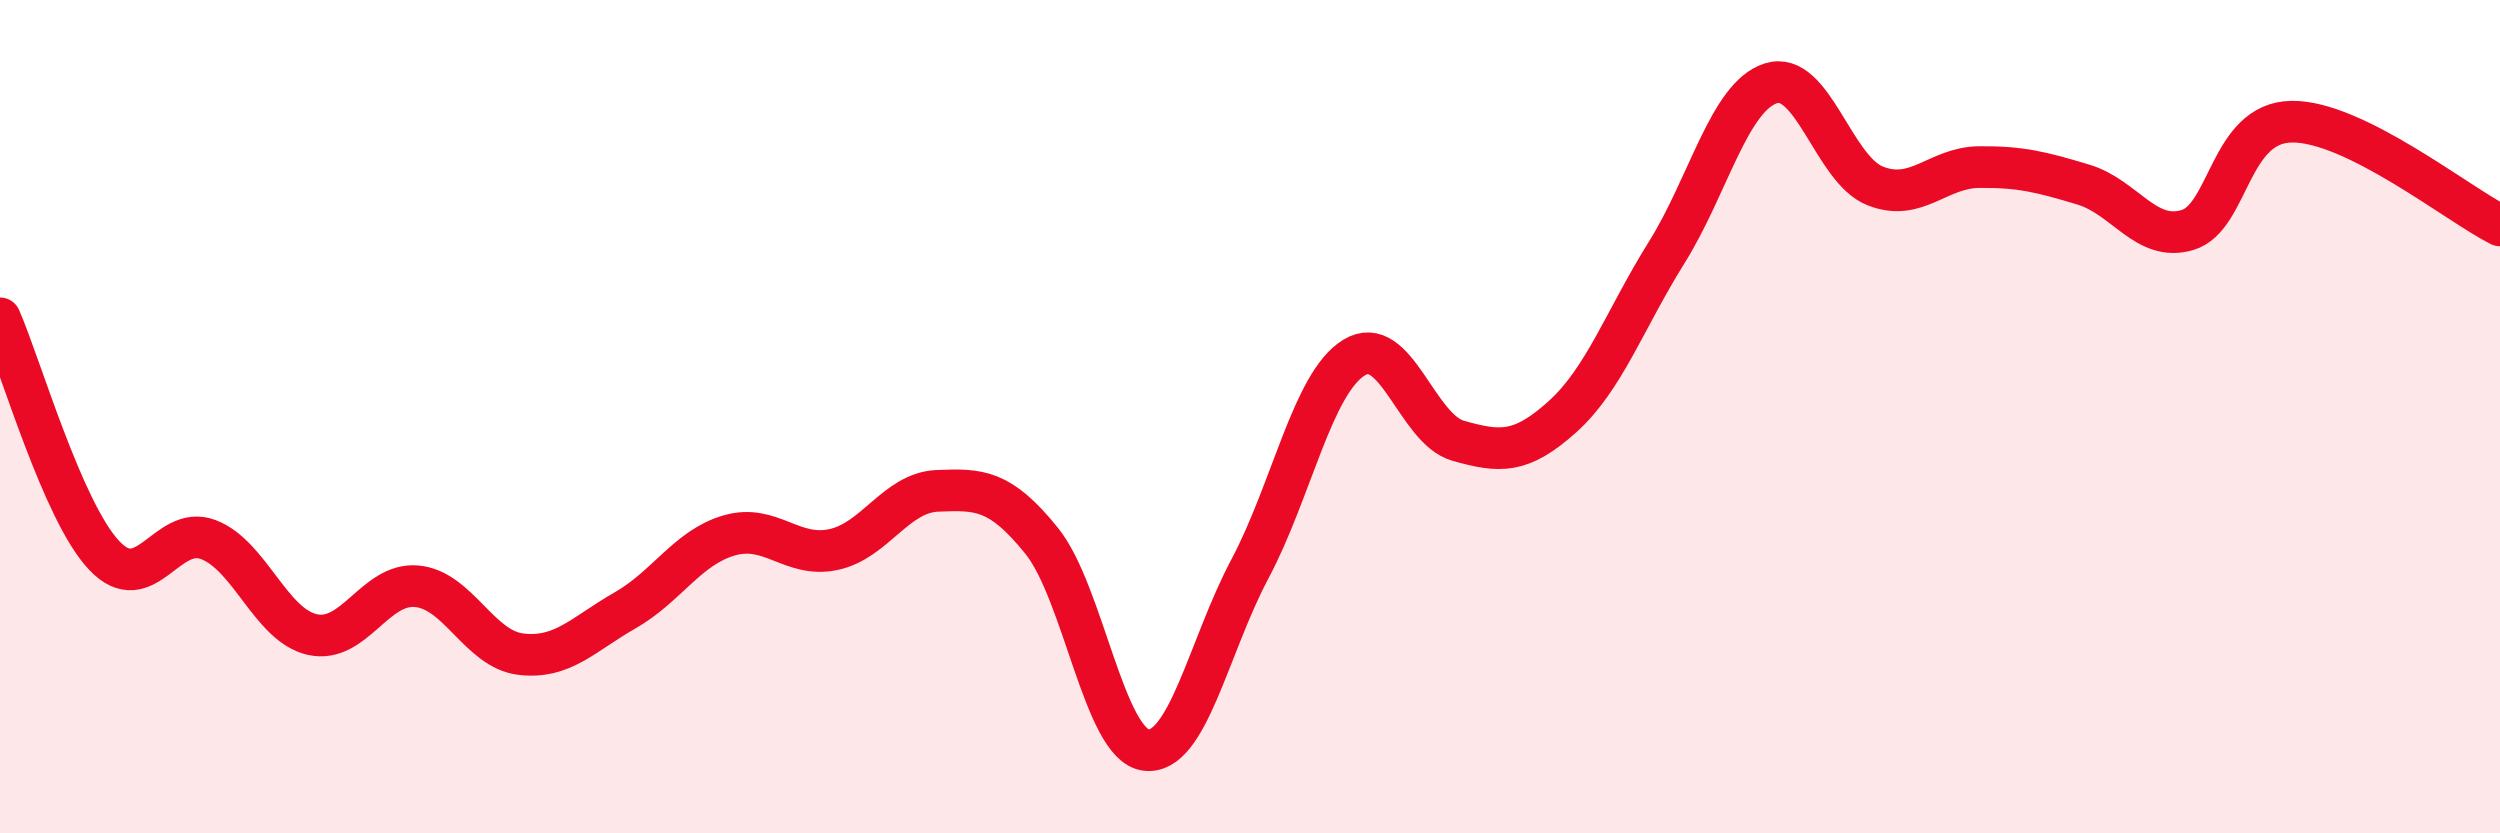 
    <svg width="60" height="20" viewBox="0 0 60 20" xmlns="http://www.w3.org/2000/svg">
      <path
        d="M 0,7.64 C 0.5,8.78 1.5,12.27 2.5,13.33 C 3.5,14.39 4,12.57 5,12.95 C 6,13.33 6.5,15.01 7.5,15.23 C 8.5,15.45 9,13.98 10,14.07 C 11,14.16 11.5,15.58 12.5,15.7 C 13.5,15.82 14,15.22 15,14.65 C 16,14.08 16.5,13.14 17.5,12.85 C 18.5,12.56 19,13.4 20,13.19 C 21,12.98 21.5,11.82 22.5,11.78 C 23.5,11.74 24,11.74 25,12.98 C 26,14.22 26.5,17.87 27.5,18 C 28.5,18.13 29,15.53 30,13.65 C 31,11.77 31.5,9.19 32.5,8.58 C 33.5,7.97 34,10.3 35,10.58 C 36,10.86 36.5,10.9 37.5,10 C 38.5,9.1 39,7.66 40,6.06 C 41,4.46 41.5,2.32 42.5,2 C 43.5,1.68 44,4.06 45,4.46 C 46,4.86 46.5,4.02 47.5,4.01 C 48.5,4 49,4.13 50,4.43 C 51,4.73 51.5,5.82 52.5,5.52 C 53.5,5.22 53.5,2.94 55,2.92 C 56.5,2.9 59,4.91 60,5.41L60 20L0 20Z"
        fill="#EB0A25"
        opacity="0.1"
        stroke-linecap="round"
        stroke-linejoin="round"
      />
      <path
        d="M 0,7.64 C 0.5,8.78 1.5,12.27 2.5,13.33 C 3.5,14.39 4,12.57 5,12.95 C 6,13.33 6.5,15.01 7.5,15.23 C 8.5,15.45 9,13.98 10,14.07 C 11,14.16 11.5,15.58 12.5,15.7 C 13.5,15.82 14,15.22 15,14.65 C 16,14.08 16.5,13.14 17.5,12.85 C 18.5,12.56 19,13.4 20,13.19 C 21,12.98 21.5,11.82 22.5,11.78 C 23.5,11.74 24,11.74 25,12.98 C 26,14.22 26.5,17.87 27.5,18 C 28.5,18.13 29,15.53 30,13.65 C 31,11.77 31.5,9.19 32.5,8.58 C 33.5,7.97 34,10.3 35,10.58 C 36,10.86 36.5,10.9 37.5,10 C 38.5,9.1 39,7.66 40,6.06 C 41,4.46 41.5,2.32 42.5,2 C 43.5,1.68 44,4.06 45,4.46 C 46,4.86 46.5,4.02 47.5,4.01 C 48.5,4 49,4.13 50,4.43 C 51,4.73 51.5,5.82 52.5,5.52 C 53.5,5.22 53.5,2.94 55,2.92 C 56.5,2.9 59,4.91 60,5.41"
        stroke="#EB0A25"
        stroke-width="1"
        fill="none"
        stroke-linecap="round"
        stroke-linejoin="round"
      />
    </svg>
  